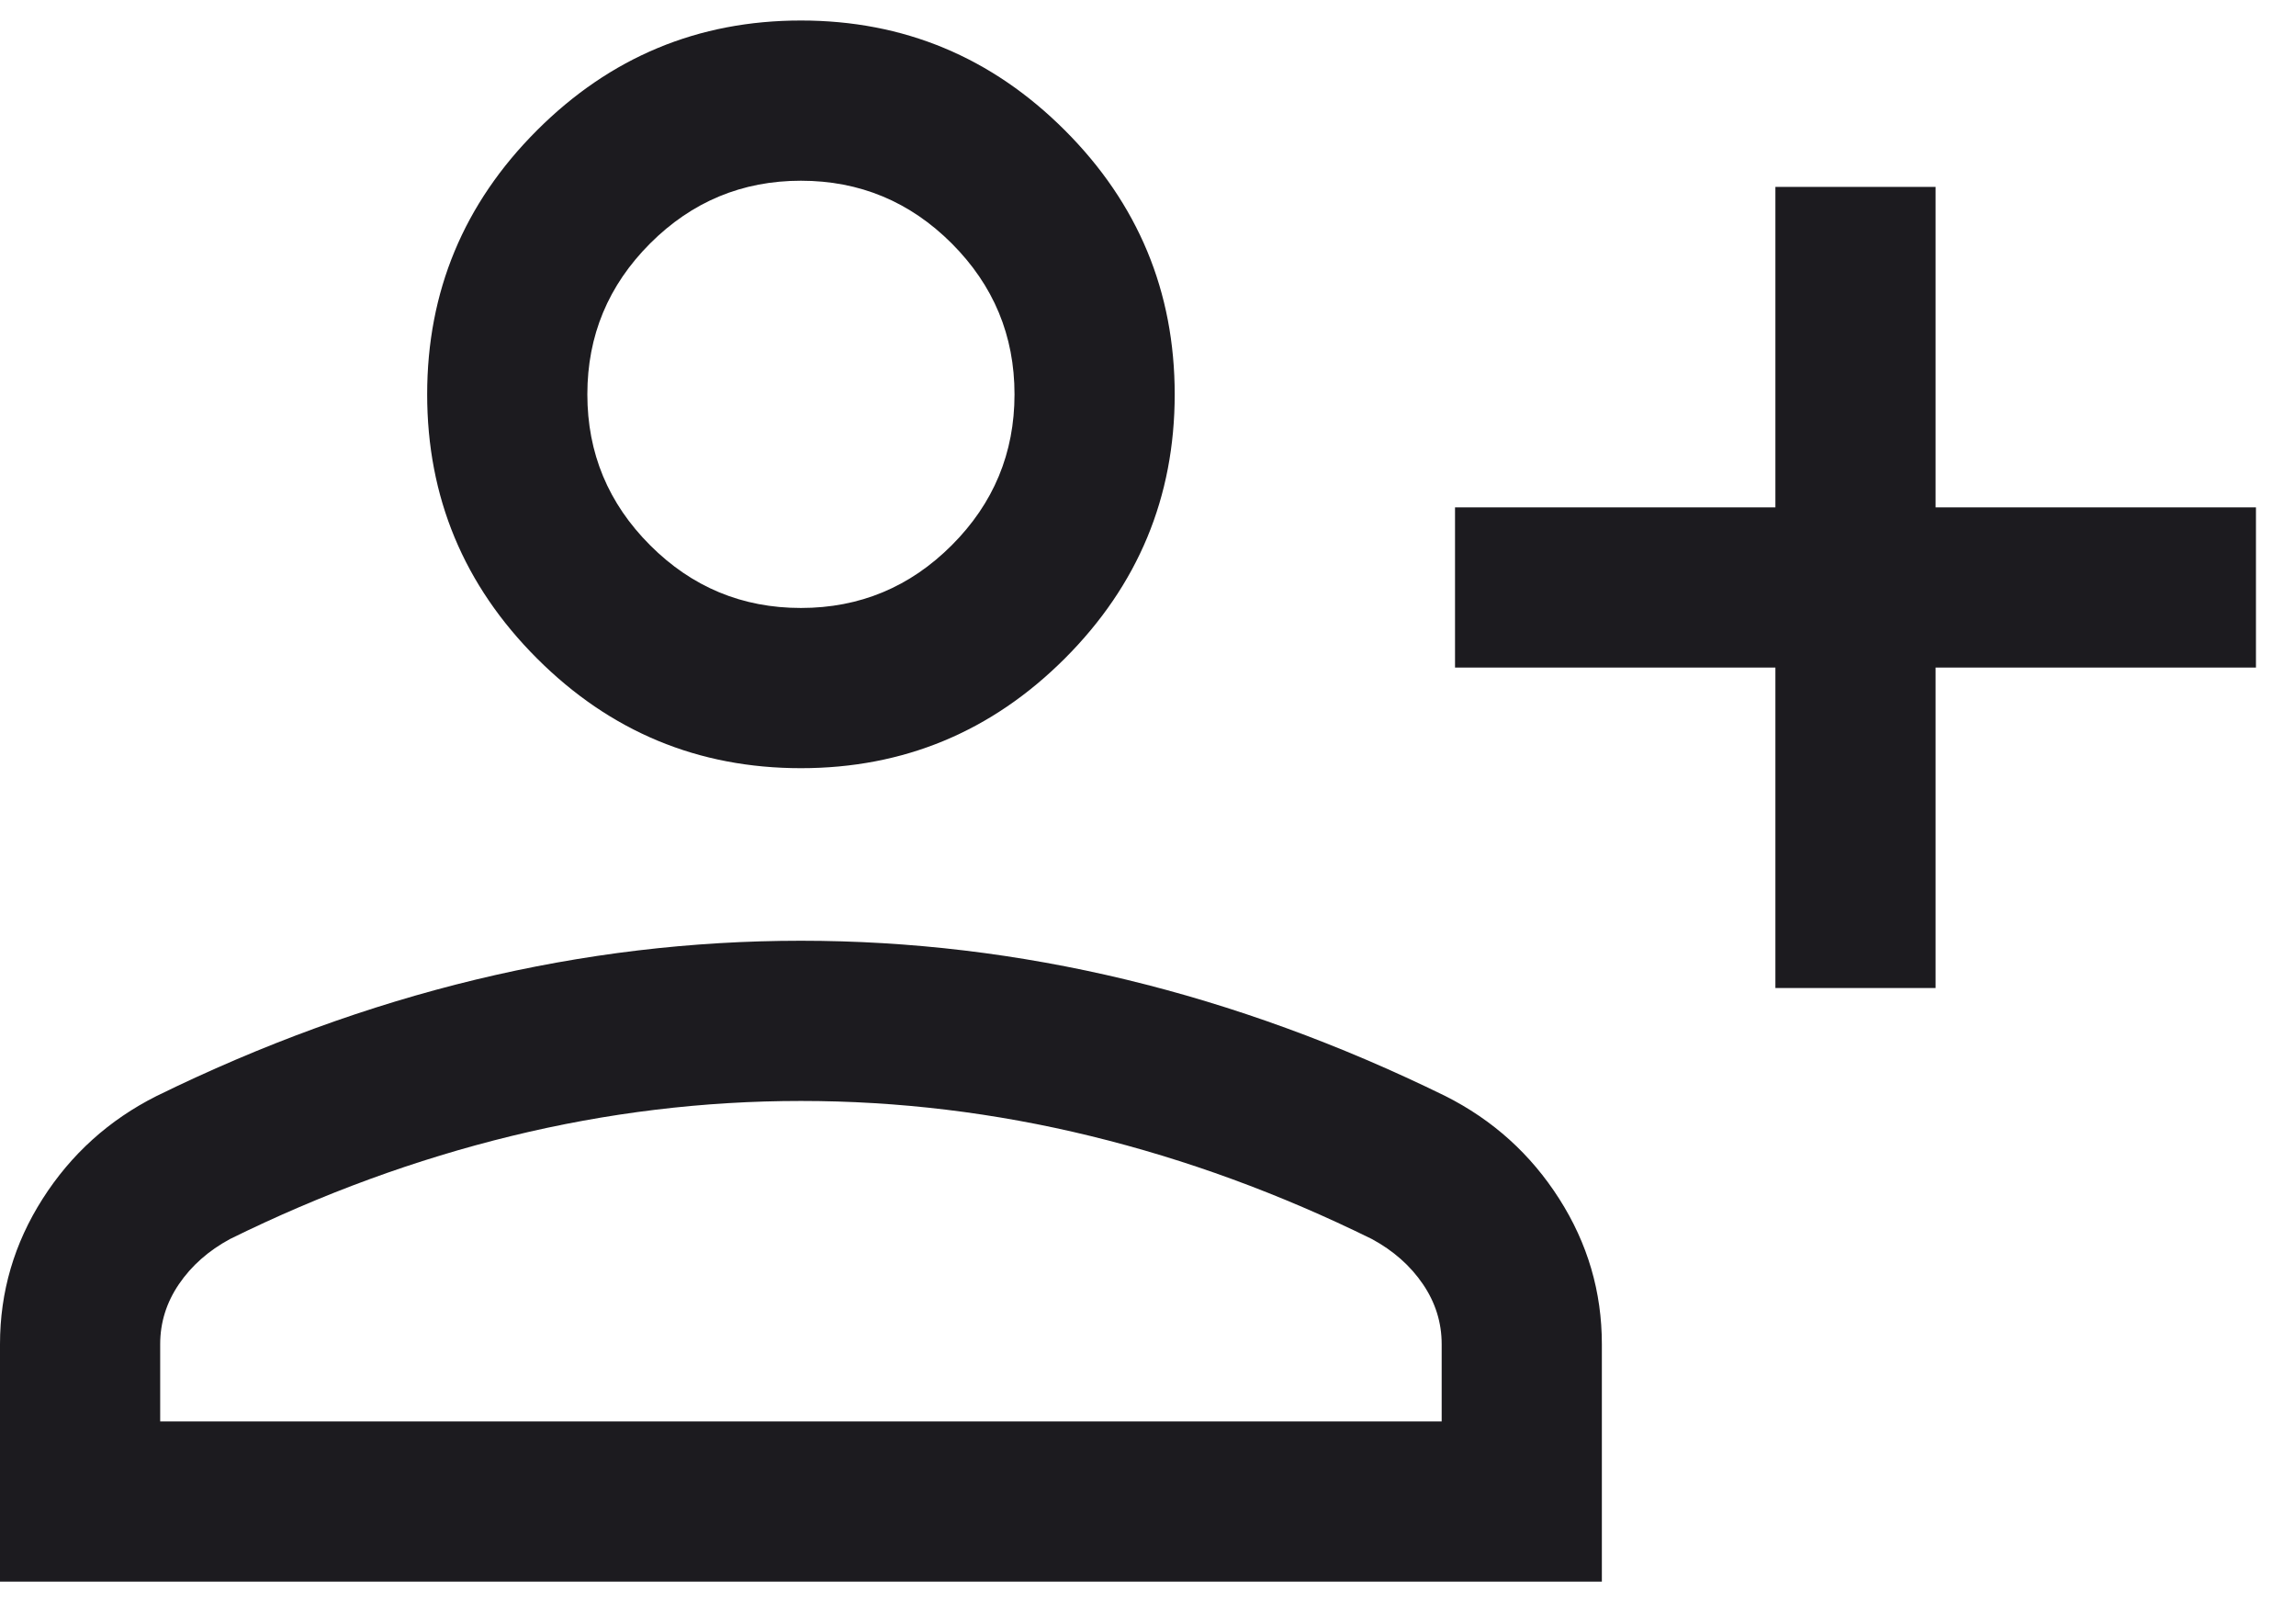 <svg width="43" height="30" viewBox="0 0 43 30" fill="none" xmlns="http://www.w3.org/2000/svg">
<path d="M33.25 18.5V12.5H27.25V9.5H33.25V3.5H36.25V9.5H42.25V12.5H36.25V18.5H33.25ZM15 14.384C13.075 14.384 11.427 13.699 10.056 12.328C8.685 10.957 8 9.309 8 7.384C8 5.459 8.685 3.811 10.056 2.441C11.427 1.07 13.075 0.384 15 0.384C16.925 0.384 18.573 1.07 19.944 2.441C21.314 3.811 22 5.459 22 7.384C22 9.309 21.314 10.957 19.944 12.328C18.573 13.699 16.925 14.384 15 14.384ZM0 29.615V25.169C0 24.189 0.266 23.282 0.798 22.448C1.33 21.613 2.041 20.971 2.931 20.523C4.908 19.554 6.902 18.827 8.914 18.342C10.925 17.858 12.954 17.615 15 17.615C17.046 17.615 19.075 17.858 21.087 18.342C23.098 18.827 25.092 19.554 27.069 20.523C27.959 20.971 28.67 21.613 29.202 22.448C29.734 23.282 30 24.189 30 25.169V29.615H0ZM3 26.615H27V25.169C27 24.764 26.883 24.389 26.648 24.044C26.413 23.699 26.095 23.418 25.692 23.2C23.969 22.351 22.212 21.708 20.422 21.271C18.631 20.834 16.823 20.615 15 20.615C13.177 20.615 11.37 20.834 9.579 21.271C7.788 21.708 6.031 22.351 4.308 23.2C3.905 23.418 3.587 23.699 3.352 24.044C3.117 24.389 3 24.764 3 25.169V26.615ZM15 11.384C16.1 11.384 17.042 10.993 17.825 10.209C18.608 9.426 19 8.484 19 7.384C19 6.284 18.608 5.343 17.825 4.559C17.042 3.776 16.1 3.384 15 3.384C13.9 3.384 12.958 3.776 12.175 4.559C11.392 5.343 11 6.284 11 7.384C11 8.484 11.392 9.426 12.175 10.209C12.958 10.993 13.9 11.384 15 11.384Z" fill="#1C1B1F"/>
</svg>

